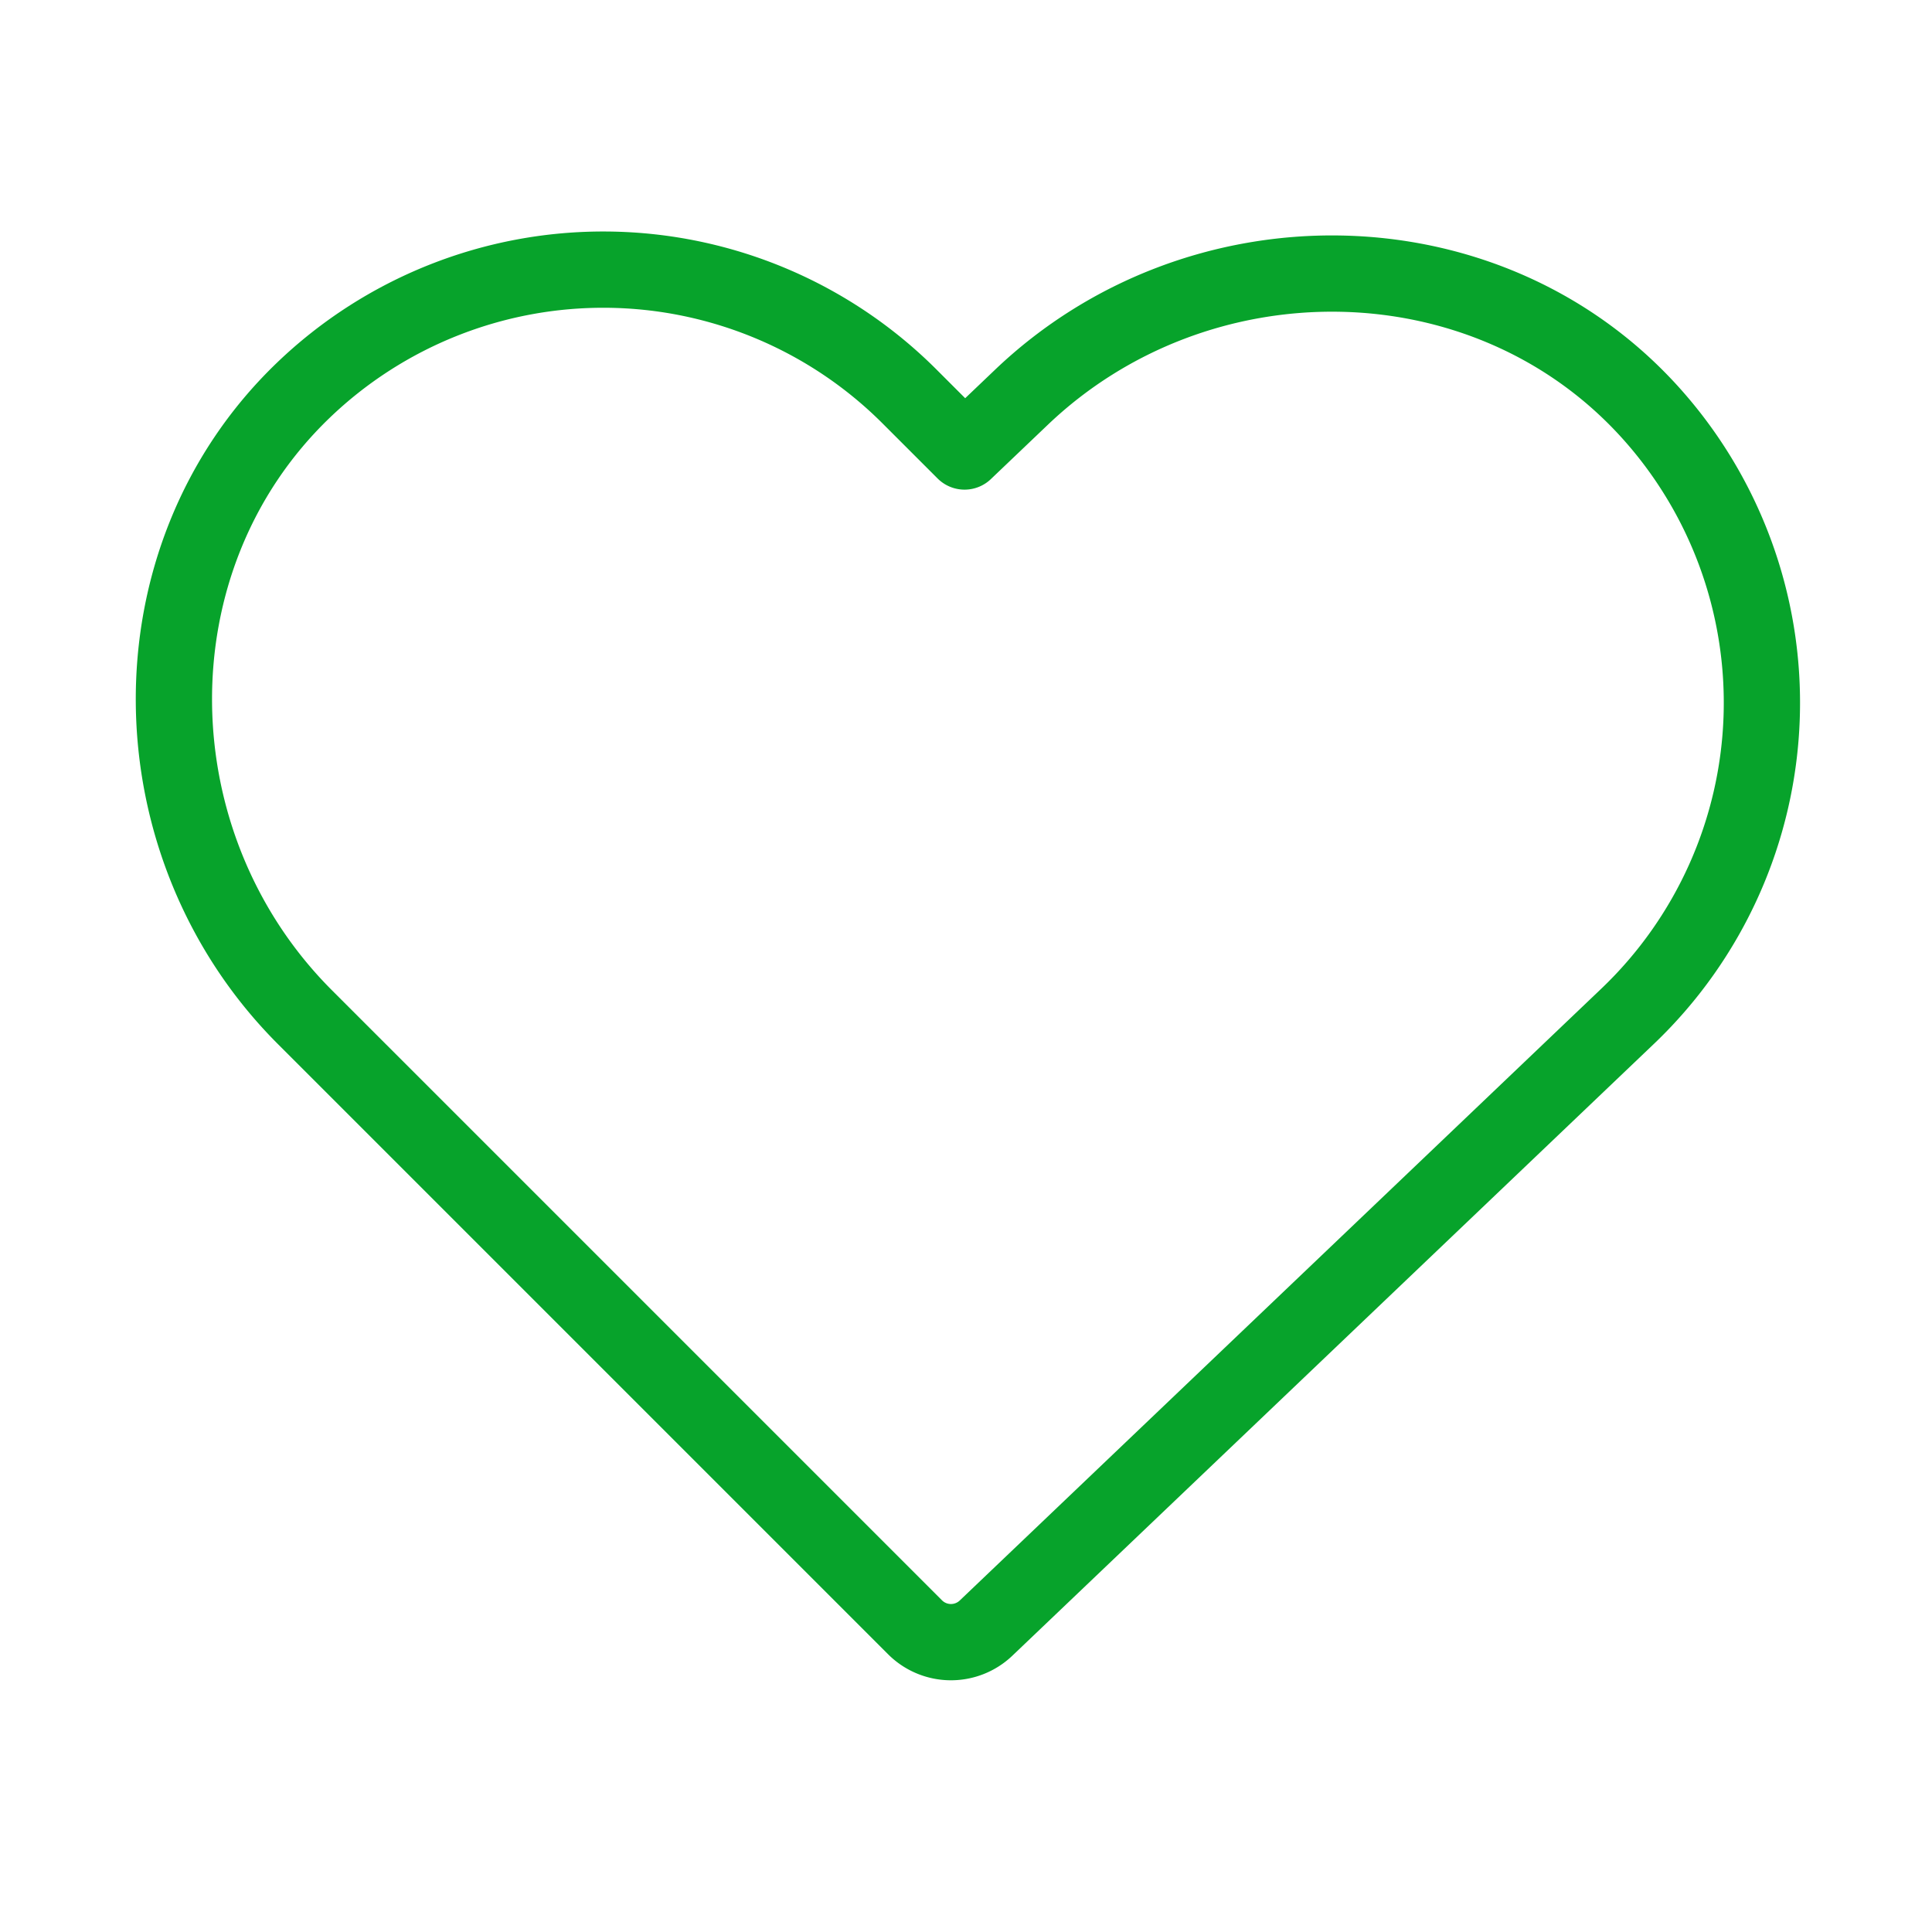 <svg xmlns="http://www.w3.org/2000/svg" width="76" height="76"><path data-name="長方形 32605" fill="none" d="M0 0h76v76H0z"/><path data-name="パス 162864" d="m35.994 64.012-24-24C5.242 33.259 5.034 22 11.912 15.371a17.04 17.04 0 0 1 23.869.228l2.162 2.162 2.242-2.138c6.914-6.592 18.179-6.533 24.64.5a17.041 17.041 0 0 1-.8 23.856L38.788 64.046a2 2 0 0 1-2.794-.034Z" fill="none" stroke="#07a32b" stroke-linecap="round" stroke-linejoin="round" stroke-width="3"/></svg>